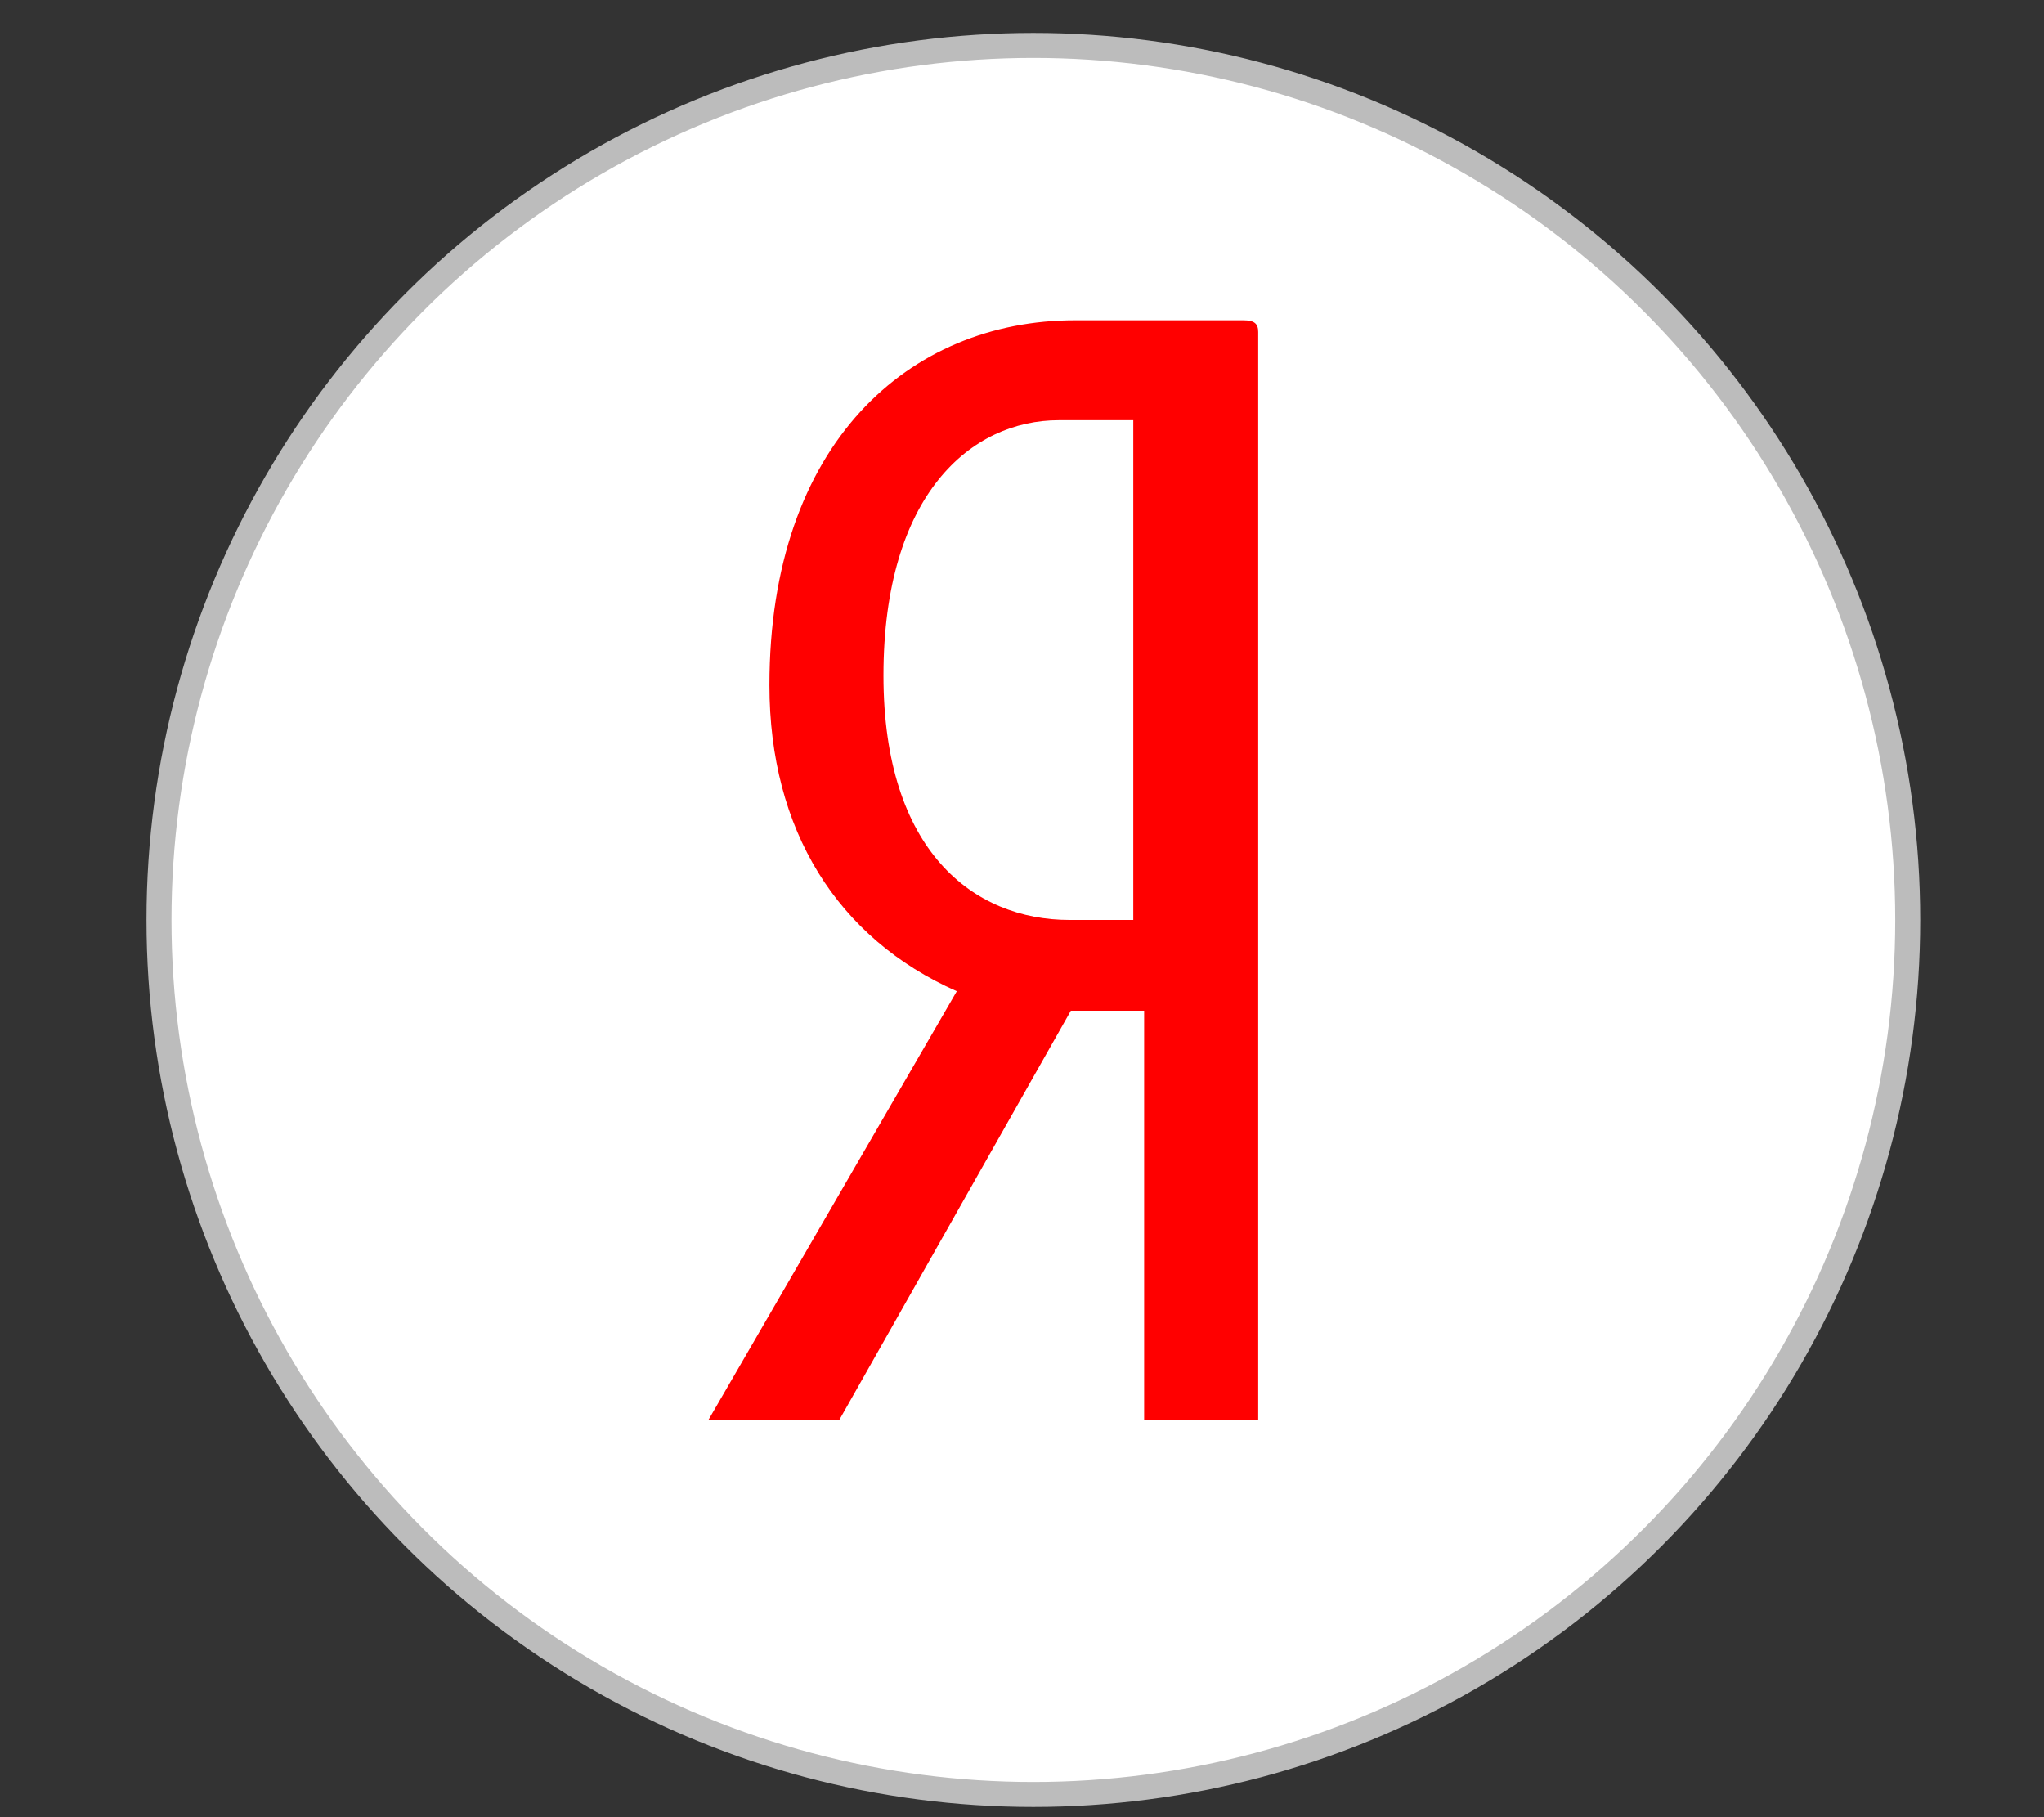 <svg width="90" height="80" xmlns="http://www.w3.org/2000/svg"><rect width="100%" height="100%" fill="#333333" stroke="none"/><g transform="translate(7 2)" fill="none" fill-rule="evenodd"><circle stroke="#BCBCBC" stroke-width="1.1" fill="#FFF" cx="38.5" cy="38.5" r="38.5"/><path d="M42.9 38.5h-2.809c-4.213 0-8.191-3.022-8.191-10.759 0-7.977 3.861-11.241 7.723-11.241H42.9v22zm4.847-26.4h-7.414c-7.293 0-13.454 5.411-13.454 16.066 0 6.37 2.99 11.145 8.25 13.472L24.2 60.5h5.762L40.15 42.496h3.228V60.5H48.4V12.612c0-.367-.175-.512-.653-.512z" fill="red"/></g></svg>